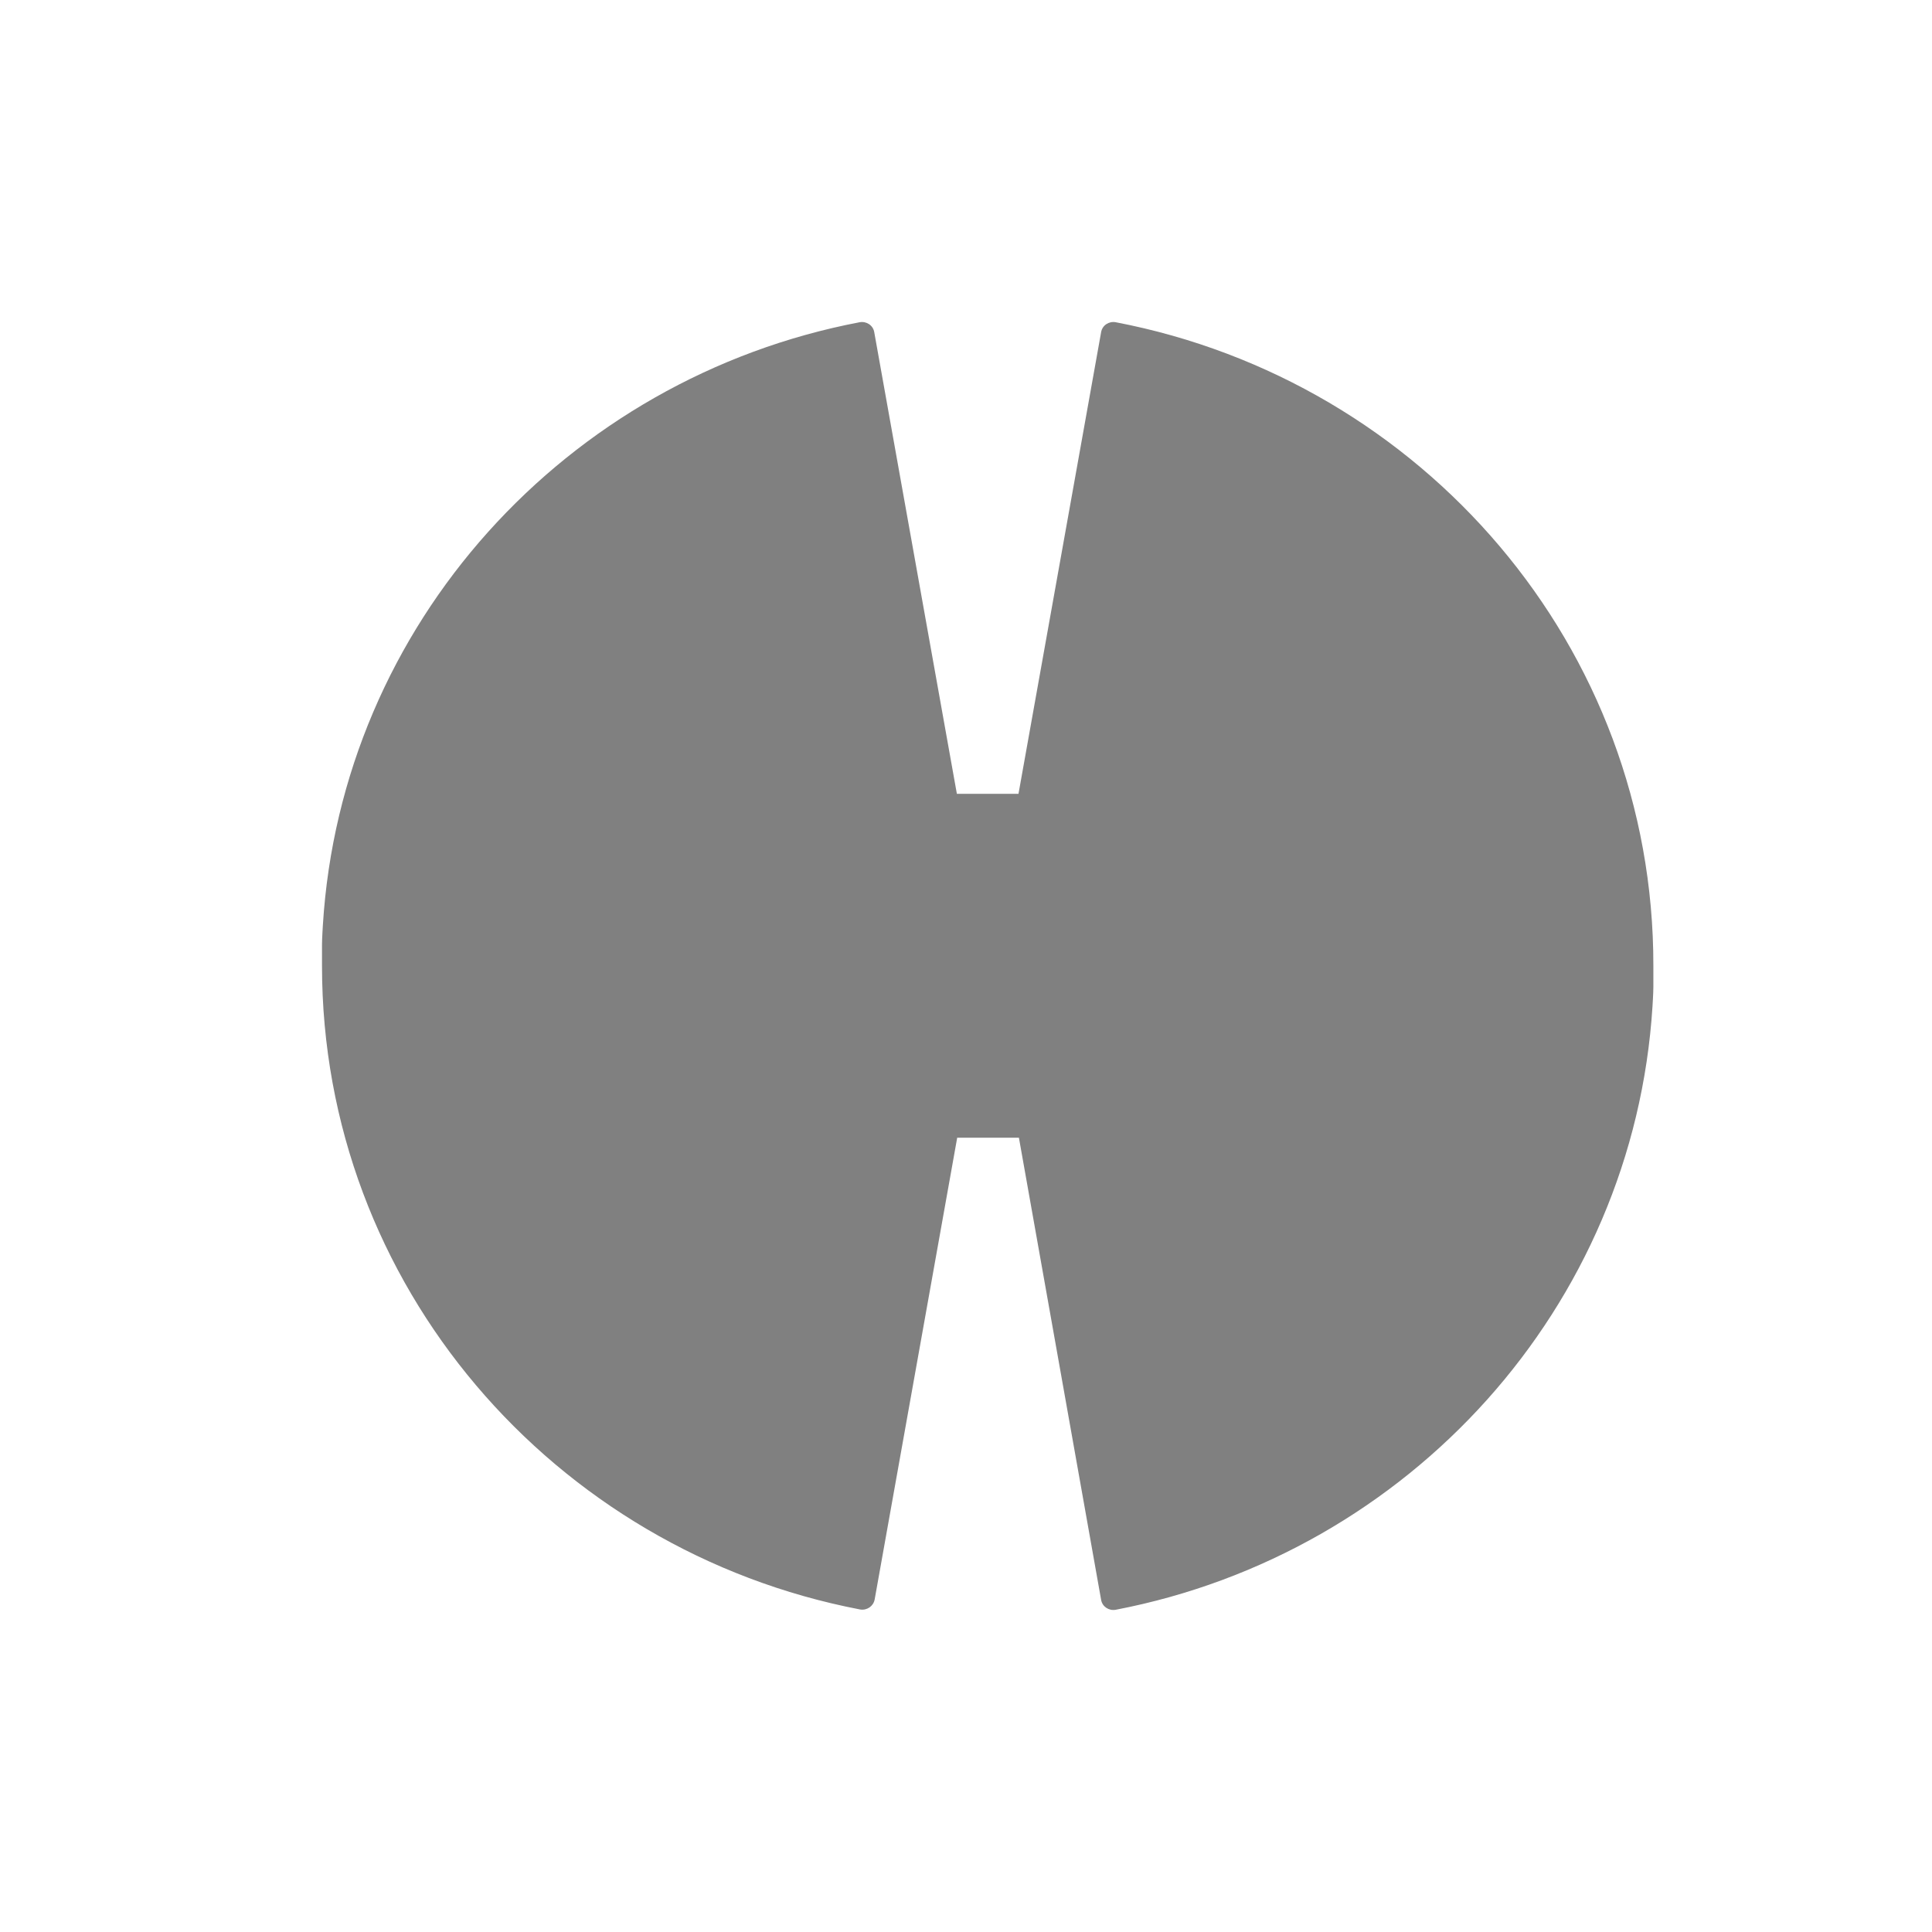 <?xml version="1.0" encoding="UTF-8"?> <svg xmlns="http://www.w3.org/2000/svg" width="18" height="18" viewBox="0 0 18 18" fill="none"><g id="Frame 2147223684"><path id="Vector" d="M10.394 3.002C10.331 2.991 10.27 3.031 10.259 3.094L9.489 7.396H8.915L8.145 3.094C8.134 3.031 8.073 2.991 8.01 3.002C5.276 3.523 3.18 5.817 3.008 8.621C3.008 8.625 3 8.743 3 8.802C3 8.809 3 8.817 3 8.821C3 8.843 3 8.865 3 8.887C3 8.895 3 8.902 3 8.913C3 8.943 3 8.969 3 8.998C3 11.972 5.156 14.447 8.013 14.995C8.077 15.006 8.137 14.965 8.149 14.902L8.918 10.6H9.493L10.259 14.906C10.27 14.969 10.331 15.009 10.394 14.998C13.128 14.473 15.22 12.179 15.396 9.375C15.396 9.372 15.404 9.253 15.404 9.194C15.404 9.187 15.404 9.179 15.404 9.176C15.404 9.154 15.404 9.131 15.404 9.109C15.404 9.102 15.404 9.094 15.404 9.083C15.404 9.054 15.404 9.028 15.404 8.998C15.408 6.024 13.252 3.549 10.394 3.002Z" fill="#808080"></path></g></svg> 